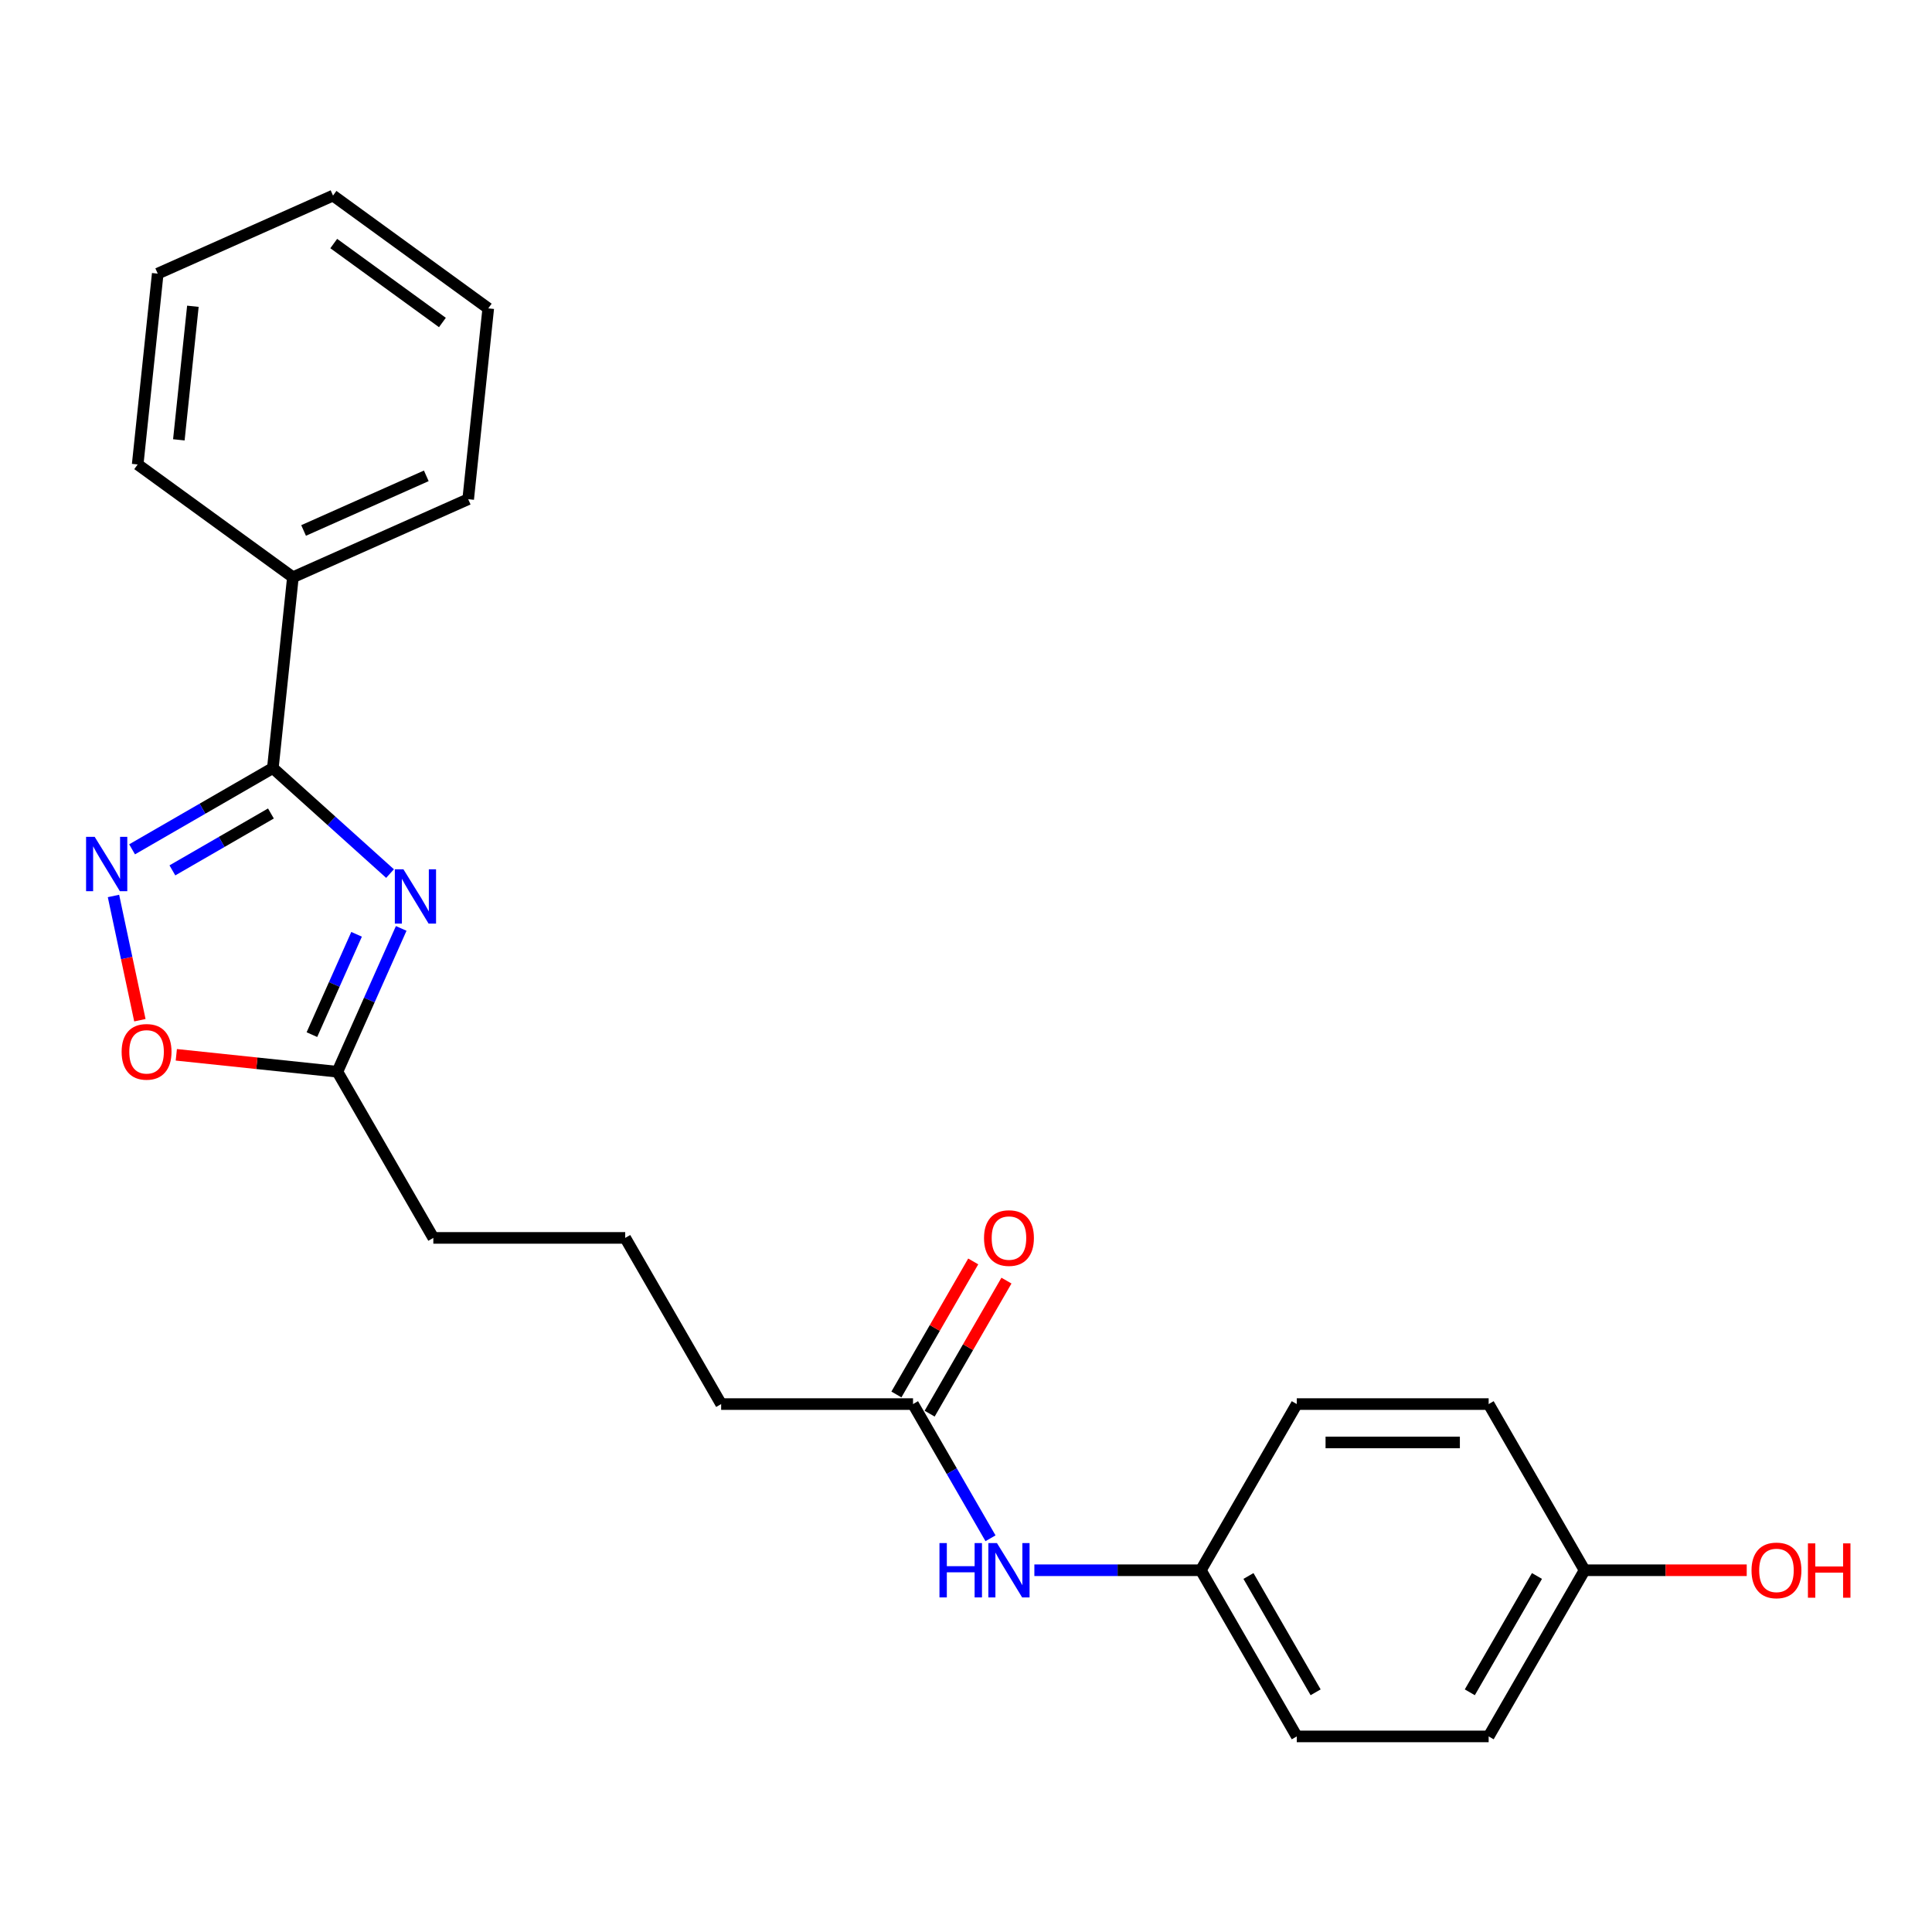 <?xml version='1.0' encoding='iso-8859-1'?>
<svg version='1.1' baseProfile='full'
              xmlns='http://www.w3.org/2000/svg'
                      xmlns:rdkit='http://www.rdkit.org/xml'
                      xmlns:xlink='http://www.w3.org/1999/xlink'
                  xml:space='preserve'
width='1000px' height='1000px' viewBox='0 0 1000 1000'>
<!-- END OF HEADER -->
<rect style='opacity:1.0;fill:#FFFFFF;stroke:none' width='1000' height='1000' x='0' y='0'> </rect>
<path class='bond-0' d='M 201.882,452.161 L 171.554,424.854' style='fill:none;fill-rule:evenodd;stroke:#0000FF;stroke-width:6px;stroke-linecap:butt;stroke-linejoin:miter;stroke-opacity:1' />
<path class='bond-0' d='M 171.554,424.854 L 141.226,397.547' style='fill:none;fill-rule:evenodd;stroke:#000000;stroke-width:6px;stroke-linecap:butt;stroke-linejoin:miter;stroke-opacity:1' />
<path class='bond-2' d='M 207.664,480.547 L 191.15,517.638' style='fill:none;fill-rule:evenodd;stroke:#0000FF;stroke-width:6px;stroke-linecap:butt;stroke-linejoin:miter;stroke-opacity:1' />
<path class='bond-2' d='M 191.15,517.638 L 174.636,554.729' style='fill:none;fill-rule:evenodd;stroke:#000000;stroke-width:6px;stroke-linecap:butt;stroke-linejoin:miter;stroke-opacity:1' />
<path class='bond-2' d='M 184.564,483.595 L 173.005,509.559' style='fill:none;fill-rule:evenodd;stroke:#0000FF;stroke-width:6px;stroke-linecap:butt;stroke-linejoin:miter;stroke-opacity:1' />
<path class='bond-2' d='M 173.005,509.559 L 161.445,535.523' style='fill:none;fill-rule:evenodd;stroke:#000000;stroke-width:6px;stroke-linecap:butt;stroke-linejoin:miter;stroke-opacity:1' />
<path class='bond-1' d='M 141.226,397.547 L 104.796,418.579' style='fill:none;fill-rule:evenodd;stroke:#000000;stroke-width:6px;stroke-linecap:butt;stroke-linejoin:miter;stroke-opacity:1' />
<path class='bond-1' d='M 104.796,418.579 L 68.366,439.612' style='fill:none;fill-rule:evenodd;stroke:#0000FF;stroke-width:6px;stroke-linecap:butt;stroke-linejoin:miter;stroke-opacity:1' />
<path class='bond-1' d='M 140.228,421.058 L 114.728,435.781' style='fill:none;fill-rule:evenodd;stroke:#000000;stroke-width:6px;stroke-linecap:butt;stroke-linejoin:miter;stroke-opacity:1' />
<path class='bond-1' d='M 114.728,435.781 L 89.227,450.504' style='fill:none;fill-rule:evenodd;stroke:#0000FF;stroke-width:6px;stroke-linecap:butt;stroke-linejoin:miter;stroke-opacity:1' />
<path class='bond-6' d='M 141.226,397.547 L 151.607,298.776' style='fill:none;fill-rule:evenodd;stroke:#000000;stroke-width:6px;stroke-linecap:butt;stroke-linejoin:miter;stroke-opacity:1' />
<path class='bond-23' d='M 58.734,463.75 L 65.569,495.908' style='fill:none;fill-rule:evenodd;stroke:#0000FF;stroke-width:6px;stroke-linecap:butt;stroke-linejoin:miter;stroke-opacity:1' />
<path class='bond-23' d='M 65.569,495.908 L 72.405,528.066' style='fill:none;fill-rule:evenodd;stroke:#FF0000;stroke-width:6px;stroke-linecap:butt;stroke-linejoin:miter;stroke-opacity:1' />
<path class='bond-3' d='M 174.636,554.729 L 132.948,550.348' style='fill:none;fill-rule:evenodd;stroke:#000000;stroke-width:6px;stroke-linecap:butt;stroke-linejoin:miter;stroke-opacity:1' />
<path class='bond-3' d='M 132.948,550.348 L 91.26,545.966' style='fill:none;fill-rule:evenodd;stroke:#FF0000;stroke-width:6px;stroke-linecap:butt;stroke-linejoin:miter;stroke-opacity:1' />
<path class='bond-14' d='M 174.636,554.729 L 224.293,640.738' style='fill:none;fill-rule:evenodd;stroke:#000000;stroke-width:6px;stroke-linecap:butt;stroke-linejoin:miter;stroke-opacity:1' />
<path class='bond-4' d='M 472.58,726.747 L 373.265,726.747' style='fill:none;fill-rule:evenodd;stroke:#000000;stroke-width:6px;stroke-linecap:butt;stroke-linejoin:miter;stroke-opacity:1' />
<path class='bond-5' d='M 472.58,726.747 L 492.632,761.479' style='fill:none;fill-rule:evenodd;stroke:#000000;stroke-width:6px;stroke-linecap:butt;stroke-linejoin:miter;stroke-opacity:1' />
<path class='bond-5' d='M 492.632,761.479 L 512.684,796.21' style='fill:none;fill-rule:evenodd;stroke:#0000FF;stroke-width:6px;stroke-linecap:butt;stroke-linejoin:miter;stroke-opacity:1' />
<path class='bond-7' d='M 481.181,731.713 L 501.061,697.279' style='fill:none;fill-rule:evenodd;stroke:#000000;stroke-width:6px;stroke-linecap:butt;stroke-linejoin:miter;stroke-opacity:1' />
<path class='bond-7' d='M 501.061,697.279 L 520.941,662.846' style='fill:none;fill-rule:evenodd;stroke:#FF0000;stroke-width:6px;stroke-linecap:butt;stroke-linejoin:miter;stroke-opacity:1' />
<path class='bond-7' d='M 463.979,721.781 L 483.859,687.348' style='fill:none;fill-rule:evenodd;stroke:#000000;stroke-width:6px;stroke-linecap:butt;stroke-linejoin:miter;stroke-opacity:1' />
<path class='bond-7' d='M 483.859,687.348 L 503.739,652.914' style='fill:none;fill-rule:evenodd;stroke:#FF0000;stroke-width:6px;stroke-linecap:butt;stroke-linejoin:miter;stroke-opacity:1' />
<path class='bond-8' d='M 535.386,812.756 L 578.469,812.756' style='fill:none;fill-rule:evenodd;stroke:#0000FF;stroke-width:6px;stroke-linecap:butt;stroke-linejoin:miter;stroke-opacity:1' />
<path class='bond-8' d='M 578.469,812.756 L 621.551,812.756' style='fill:none;fill-rule:evenodd;stroke:#000000;stroke-width:6px;stroke-linecap:butt;stroke-linejoin:miter;stroke-opacity:1' />
<path class='bond-18' d='M 151.607,298.776 L 242.335,258.381' style='fill:none;fill-rule:evenodd;stroke:#000000;stroke-width:6px;stroke-linecap:butt;stroke-linejoin:miter;stroke-opacity:1' />
<path class='bond-18' d='M 157.137,274.571 L 220.647,246.295' style='fill:none;fill-rule:evenodd;stroke:#000000;stroke-width:6px;stroke-linecap:butt;stroke-linejoin:miter;stroke-opacity:1' />
<path class='bond-19' d='M 151.607,298.776 L 71.26,240.401' style='fill:none;fill-rule:evenodd;stroke:#000000;stroke-width:6px;stroke-linecap:butt;stroke-linejoin:miter;stroke-opacity:1' />
<path class='bond-10' d='M 621.551,812.756 L 671.209,726.747' style='fill:none;fill-rule:evenodd;stroke:#000000;stroke-width:6px;stroke-linecap:butt;stroke-linejoin:miter;stroke-opacity:1' />
<path class='bond-11' d='M 621.551,812.756 L 671.209,898.765' style='fill:none;fill-rule:evenodd;stroke:#000000;stroke-width:6px;stroke-linecap:butt;stroke-linejoin:miter;stroke-opacity:1' />
<path class='bond-11' d='M 646.202,815.726 L 680.962,875.932' style='fill:none;fill-rule:evenodd;stroke:#000000;stroke-width:6px;stroke-linecap:butt;stroke-linejoin:miter;stroke-opacity:1' />
<path class='bond-9' d='M 820.18,812.756 L 770.523,898.765' style='fill:none;fill-rule:evenodd;stroke:#000000;stroke-width:6px;stroke-linecap:butt;stroke-linejoin:miter;stroke-opacity:1' />
<path class='bond-9' d='M 795.53,815.726 L 760.77,875.932' style='fill:none;fill-rule:evenodd;stroke:#000000;stroke-width:6px;stroke-linecap:butt;stroke-linejoin:miter;stroke-opacity:1' />
<path class='bond-15' d='M 820.18,812.756 L 862.141,812.756' style='fill:none;fill-rule:evenodd;stroke:#000000;stroke-width:6px;stroke-linecap:butt;stroke-linejoin:miter;stroke-opacity:1' />
<path class='bond-15' d='M 862.141,812.756 L 904.101,812.756' style='fill:none;fill-rule:evenodd;stroke:#FF0000;stroke-width:6px;stroke-linecap:butt;stroke-linejoin:miter;stroke-opacity:1' />
<path class='bond-25' d='M 820.18,812.756 L 770.523,726.747' style='fill:none;fill-rule:evenodd;stroke:#000000;stroke-width:6px;stroke-linecap:butt;stroke-linejoin:miter;stroke-opacity:1' />
<path class='bond-12' d='M 671.209,726.747 L 770.523,726.747' style='fill:none;fill-rule:evenodd;stroke:#000000;stroke-width:6px;stroke-linecap:butt;stroke-linejoin:miter;stroke-opacity:1' />
<path class='bond-12' d='M 686.106,746.61 L 755.626,746.61' style='fill:none;fill-rule:evenodd;stroke:#000000;stroke-width:6px;stroke-linecap:butt;stroke-linejoin:miter;stroke-opacity:1' />
<path class='bond-13' d='M 671.209,898.765 L 770.523,898.765' style='fill:none;fill-rule:evenodd;stroke:#000000;stroke-width:6px;stroke-linecap:butt;stroke-linejoin:miter;stroke-opacity:1' />
<path class='bond-17' d='M 224.293,640.738 L 323.608,640.738' style='fill:none;fill-rule:evenodd;stroke:#000000;stroke-width:6px;stroke-linecap:butt;stroke-linejoin:miter;stroke-opacity:1' />
<path class='bond-16' d='M 373.265,726.747 L 323.608,640.738' style='fill:none;fill-rule:evenodd;stroke:#000000;stroke-width:6px;stroke-linecap:butt;stroke-linejoin:miter;stroke-opacity:1' />
<path class='bond-21' d='M 242.335,258.381 L 252.717,159.611' style='fill:none;fill-rule:evenodd;stroke:#000000;stroke-width:6px;stroke-linecap:butt;stroke-linejoin:miter;stroke-opacity:1' />
<path class='bond-20' d='M 71.26,240.401 L 81.641,141.63' style='fill:none;fill-rule:evenodd;stroke:#000000;stroke-width:6px;stroke-linecap:butt;stroke-linejoin:miter;stroke-opacity:1' />
<path class='bond-20' d='M 92.571,227.661 L 99.838,158.522' style='fill:none;fill-rule:evenodd;stroke:#000000;stroke-width:6px;stroke-linecap:butt;stroke-linejoin:miter;stroke-opacity:1' />
<path class='bond-22' d='M 81.641,141.63 L 172.37,101.235' style='fill:none;fill-rule:evenodd;stroke:#000000;stroke-width:6px;stroke-linecap:butt;stroke-linejoin:miter;stroke-opacity:1' />
<path class='bond-24' d='M 252.717,159.611 L 172.37,101.235' style='fill:none;fill-rule:evenodd;stroke:#000000;stroke-width:6px;stroke-linecap:butt;stroke-linejoin:miter;stroke-opacity:1' />
<path class='bond-24' d='M 228.989,166.924 L 172.746,126.061' style='fill:none;fill-rule:evenodd;stroke:#000000;stroke-width:6px;stroke-linecap:butt;stroke-linejoin:miter;stroke-opacity:1' />
<path  class='atom-0' d='M 208.814 449.938
L 218.03 464.835
Q 218.944 466.305, 220.414 468.967
Q 221.884 471.628, 221.963 471.787
L 221.963 449.938
L 225.697 449.938
L 225.697 478.064
L 221.844 478.064
L 211.952 461.776
Q 210.8 459.869, 209.569 457.685
Q 208.377 455.5, 208.019 454.824
L 208.019 478.064
L 204.365 478.064
L 204.365 449.938
L 208.814 449.938
' fill='#0000FF'/>
<path  class='atom-2' d='M 49 433.141
L 58.216 448.038
Q 59.13 449.508, 60.6 452.17
Q 62.07 454.831, 62.149 454.99
L 62.149 433.141
L 65.883 433.141
L 65.883 461.267
L 62.03 461.267
L 52.138 444.979
Q 50.986 443.072, 49.755 440.887
Q 48.563 438.702, 48.206 438.027
L 48.206 461.267
L 44.551 461.267
L 44.551 433.141
L 49 433.141
' fill='#0000FF'/>
<path  class='atom-4' d='M 62.955 544.428
Q 62.955 537.674, 66.292 533.9
Q 69.629 530.126, 75.866 530.126
Q 82.103 530.126, 85.44 533.9
Q 88.777 537.674, 88.777 544.428
Q 88.777 551.26, 85.4 555.153
Q 82.023 559.007, 75.866 559.007
Q 69.668 559.007, 66.292 555.153
Q 62.955 551.3, 62.955 544.428
M 75.866 555.829
Q 80.156 555.829, 82.46 552.969
Q 84.804 550.069, 84.804 544.428
Q 84.804 538.906, 82.46 536.125
Q 80.156 533.304, 75.866 533.304
Q 71.575 533.304, 69.231 536.085
Q 66.927 538.866, 66.927 544.428
Q 66.927 550.108, 69.231 552.969
Q 71.575 555.829, 75.866 555.829
' fill='#FF0000'/>
<path  class='atom-6' d='M 486.265 798.693
L 490.079 798.693
L 490.079 810.65
L 504.46 810.65
L 504.46 798.693
L 508.273 798.693
L 508.273 826.819
L 504.46 826.819
L 504.46 813.828
L 490.079 813.828
L 490.079 826.819
L 486.265 826.819
L 486.265 798.693
' fill='#0000FF'/>
<path  class='atom-6' d='M 516.02 798.693
L 525.236 813.59
Q 526.15 815.06, 527.62 817.722
Q 529.09 820.383, 529.169 820.542
L 529.169 798.693
L 532.903 798.693
L 532.903 826.819
L 529.05 826.819
L 519.158 810.531
Q 518.006 808.624, 516.775 806.439
Q 515.583 804.255, 515.225 803.579
L 515.225 826.819
L 511.571 826.819
L 511.571 798.693
L 516.02 798.693
' fill='#0000FF'/>
<path  class='atom-8' d='M 509.326 640.818
Q 509.326 634.064, 512.663 630.29
Q 516 626.516, 522.237 626.516
Q 528.474 626.516, 531.811 630.29
Q 535.148 634.064, 535.148 640.818
Q 535.148 647.65, 531.771 651.544
Q 528.394 655.397, 522.237 655.397
Q 516.04 655.397, 512.663 651.544
Q 509.326 647.69, 509.326 640.818
M 522.237 652.219
Q 526.527 652.219, 528.831 649.359
Q 531.175 646.459, 531.175 640.818
Q 531.175 635.296, 528.831 632.515
Q 526.527 629.694, 522.237 629.694
Q 517.947 629.694, 515.603 632.475
Q 513.299 635.256, 513.299 640.818
Q 513.299 646.498, 515.603 649.359
Q 517.947 652.219, 522.237 652.219
' fill='#FF0000'/>
<path  class='atom-16' d='M 906.584 812.835
Q 906.584 806.082, 909.921 802.308
Q 913.258 798.534, 919.495 798.534
Q 925.732 798.534, 929.069 802.308
Q 932.406 806.082, 932.406 812.835
Q 932.406 819.668, 929.029 823.561
Q 925.652 827.415, 919.495 827.415
Q 913.298 827.415, 909.921 823.561
Q 906.584 819.708, 906.584 812.835
M 919.495 824.237
Q 923.785 824.237, 926.089 821.376
Q 928.433 818.476, 928.433 812.835
Q 928.433 807.313, 926.089 804.533
Q 923.785 801.712, 919.495 801.712
Q 915.205 801.712, 912.861 804.493
Q 910.557 807.274, 910.557 812.835
Q 910.557 818.516, 912.861 821.376
Q 915.205 824.237, 919.495 824.237
' fill='#FF0000'/>
<path  class='atom-16' d='M 935.782 798.852
L 939.596 798.852
L 939.596 810.809
L 953.977 810.809
L 953.977 798.852
L 957.791 798.852
L 957.791 826.978
L 953.977 826.978
L 953.977 813.987
L 939.596 813.987
L 939.596 826.978
L 935.782 826.978
L 935.782 798.852
' fill='#FF0000'/>
</svg>
